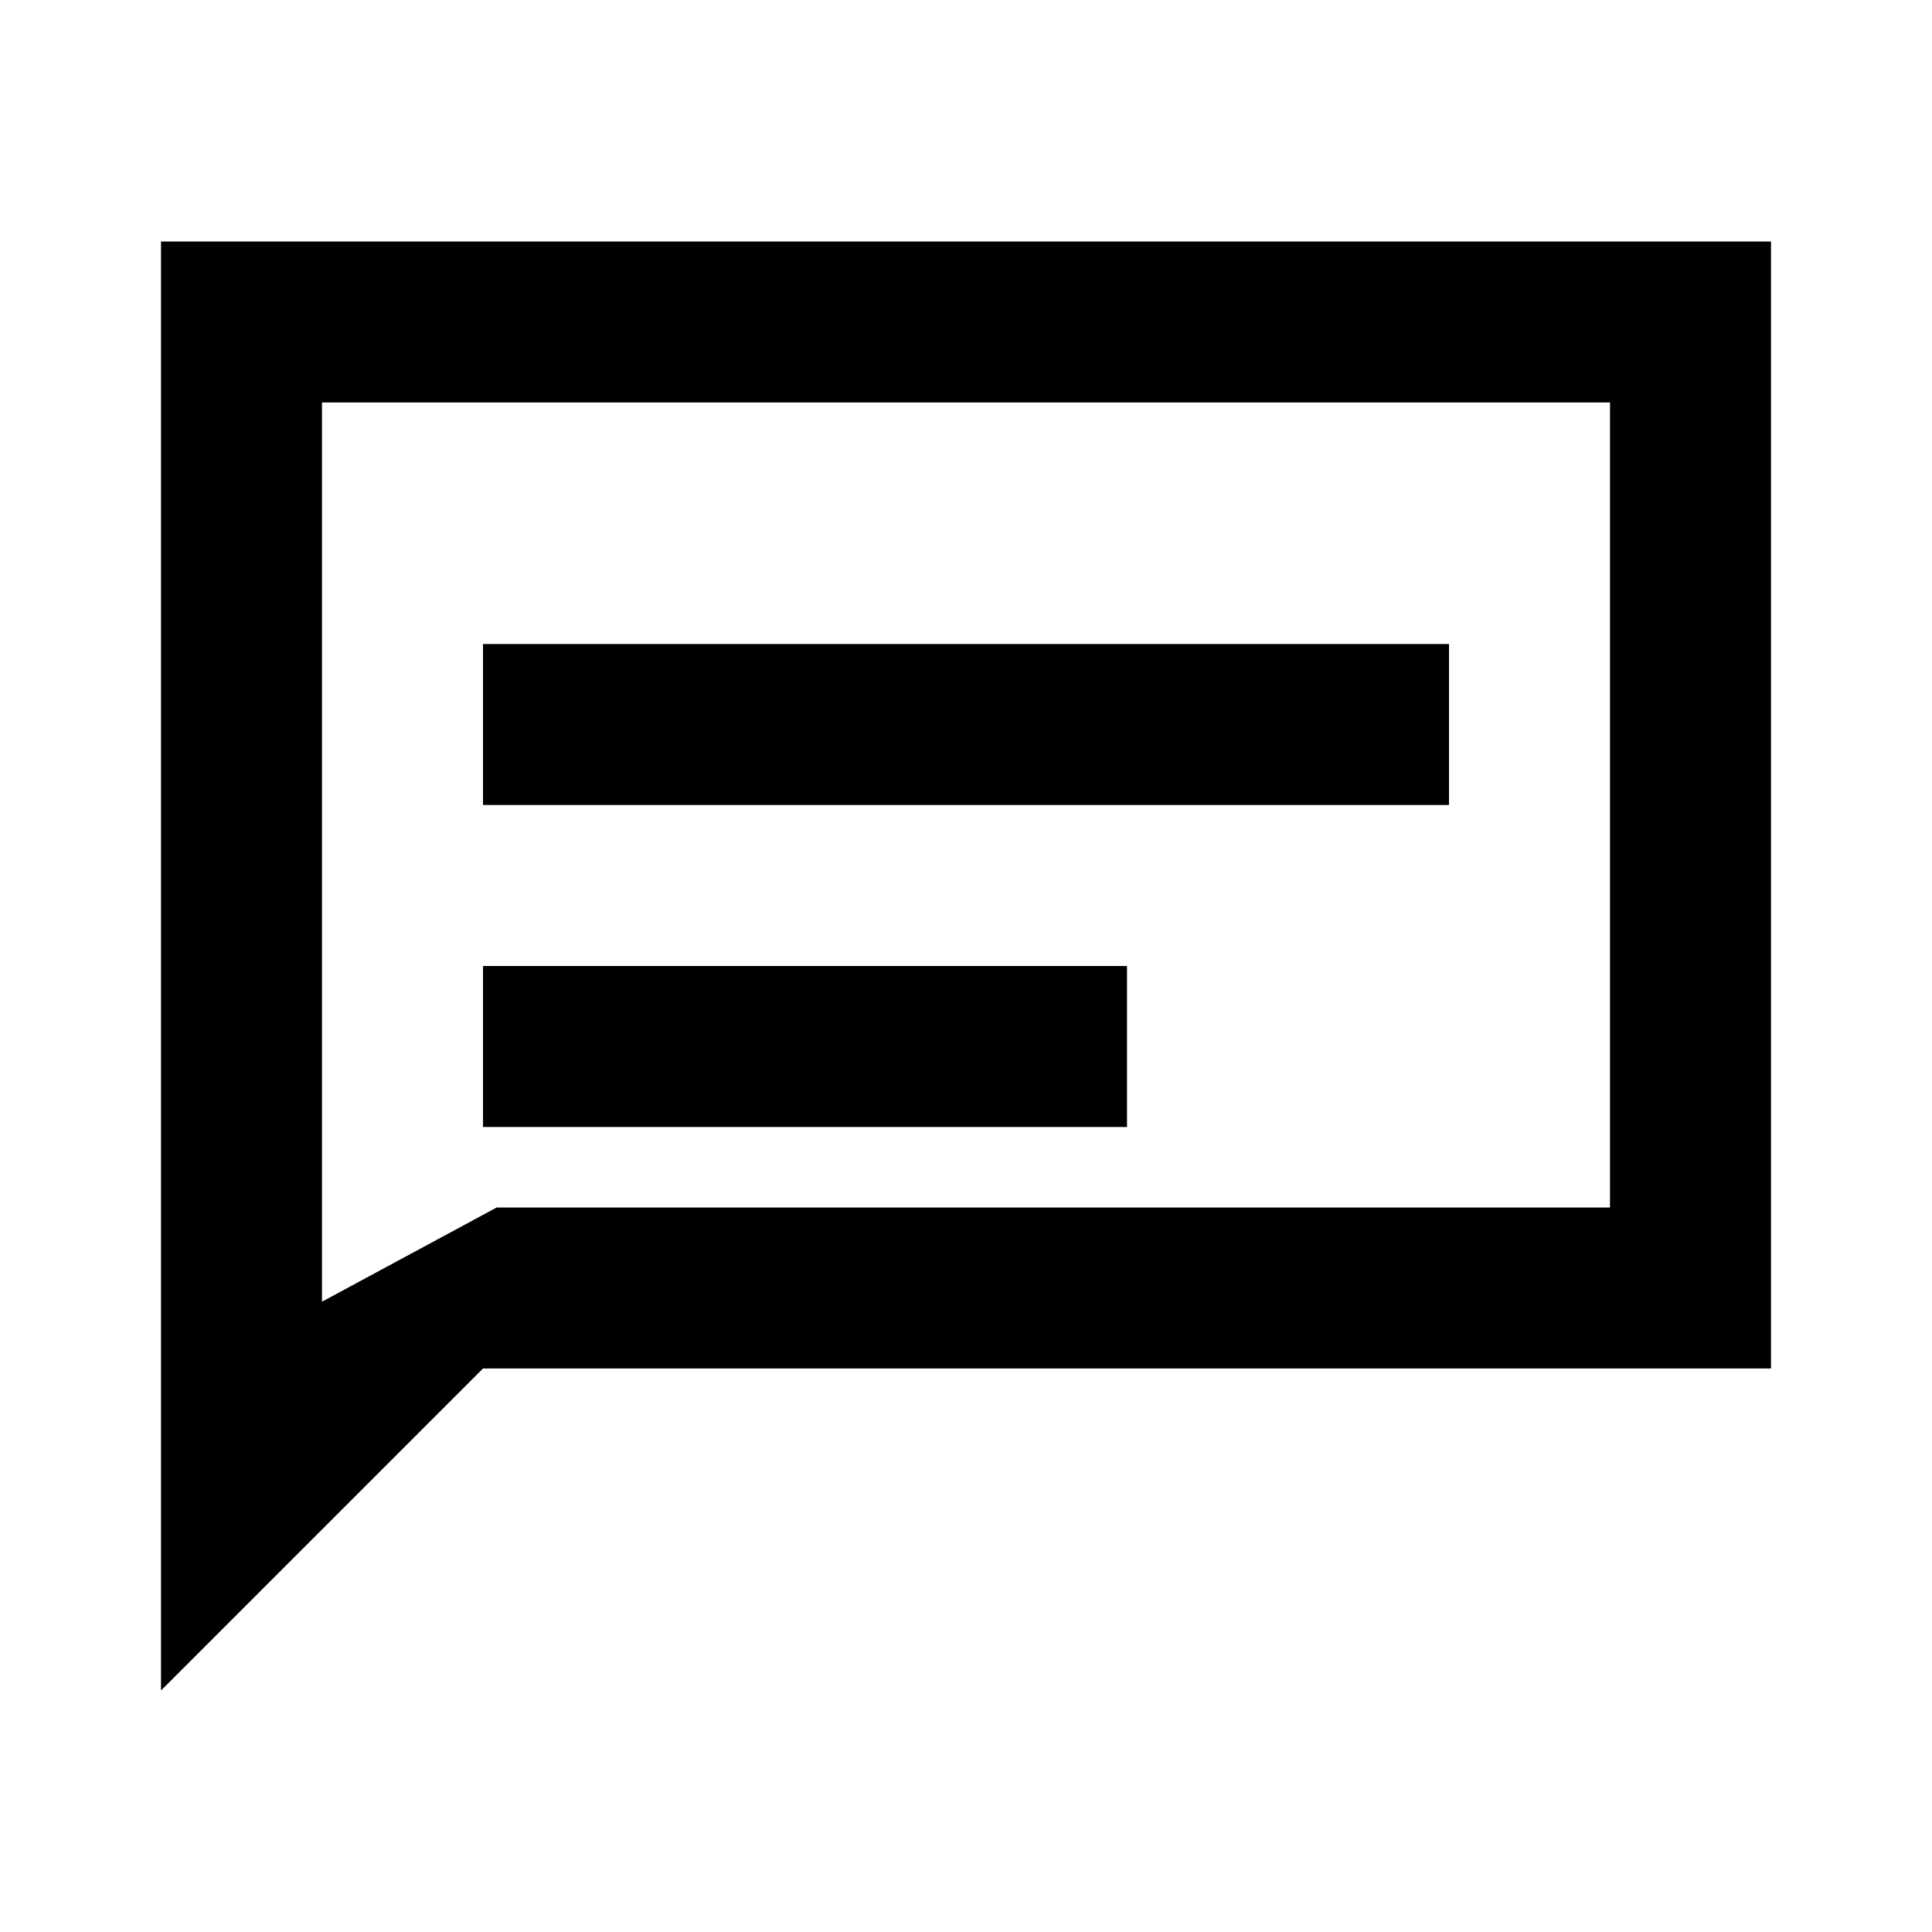 <svg xmlns="http://www.w3.org/2000/svg" viewBox="0 0 24 24" width="32" height="32" fill="currentColor">
  <path d="M2 3h20v14H6l-4 4V3zm2 2v11.17L6.17 15H20V5H4zm2 3h12v2H6V8zm0 4h8v2H6v-2z"></path>
</svg>
